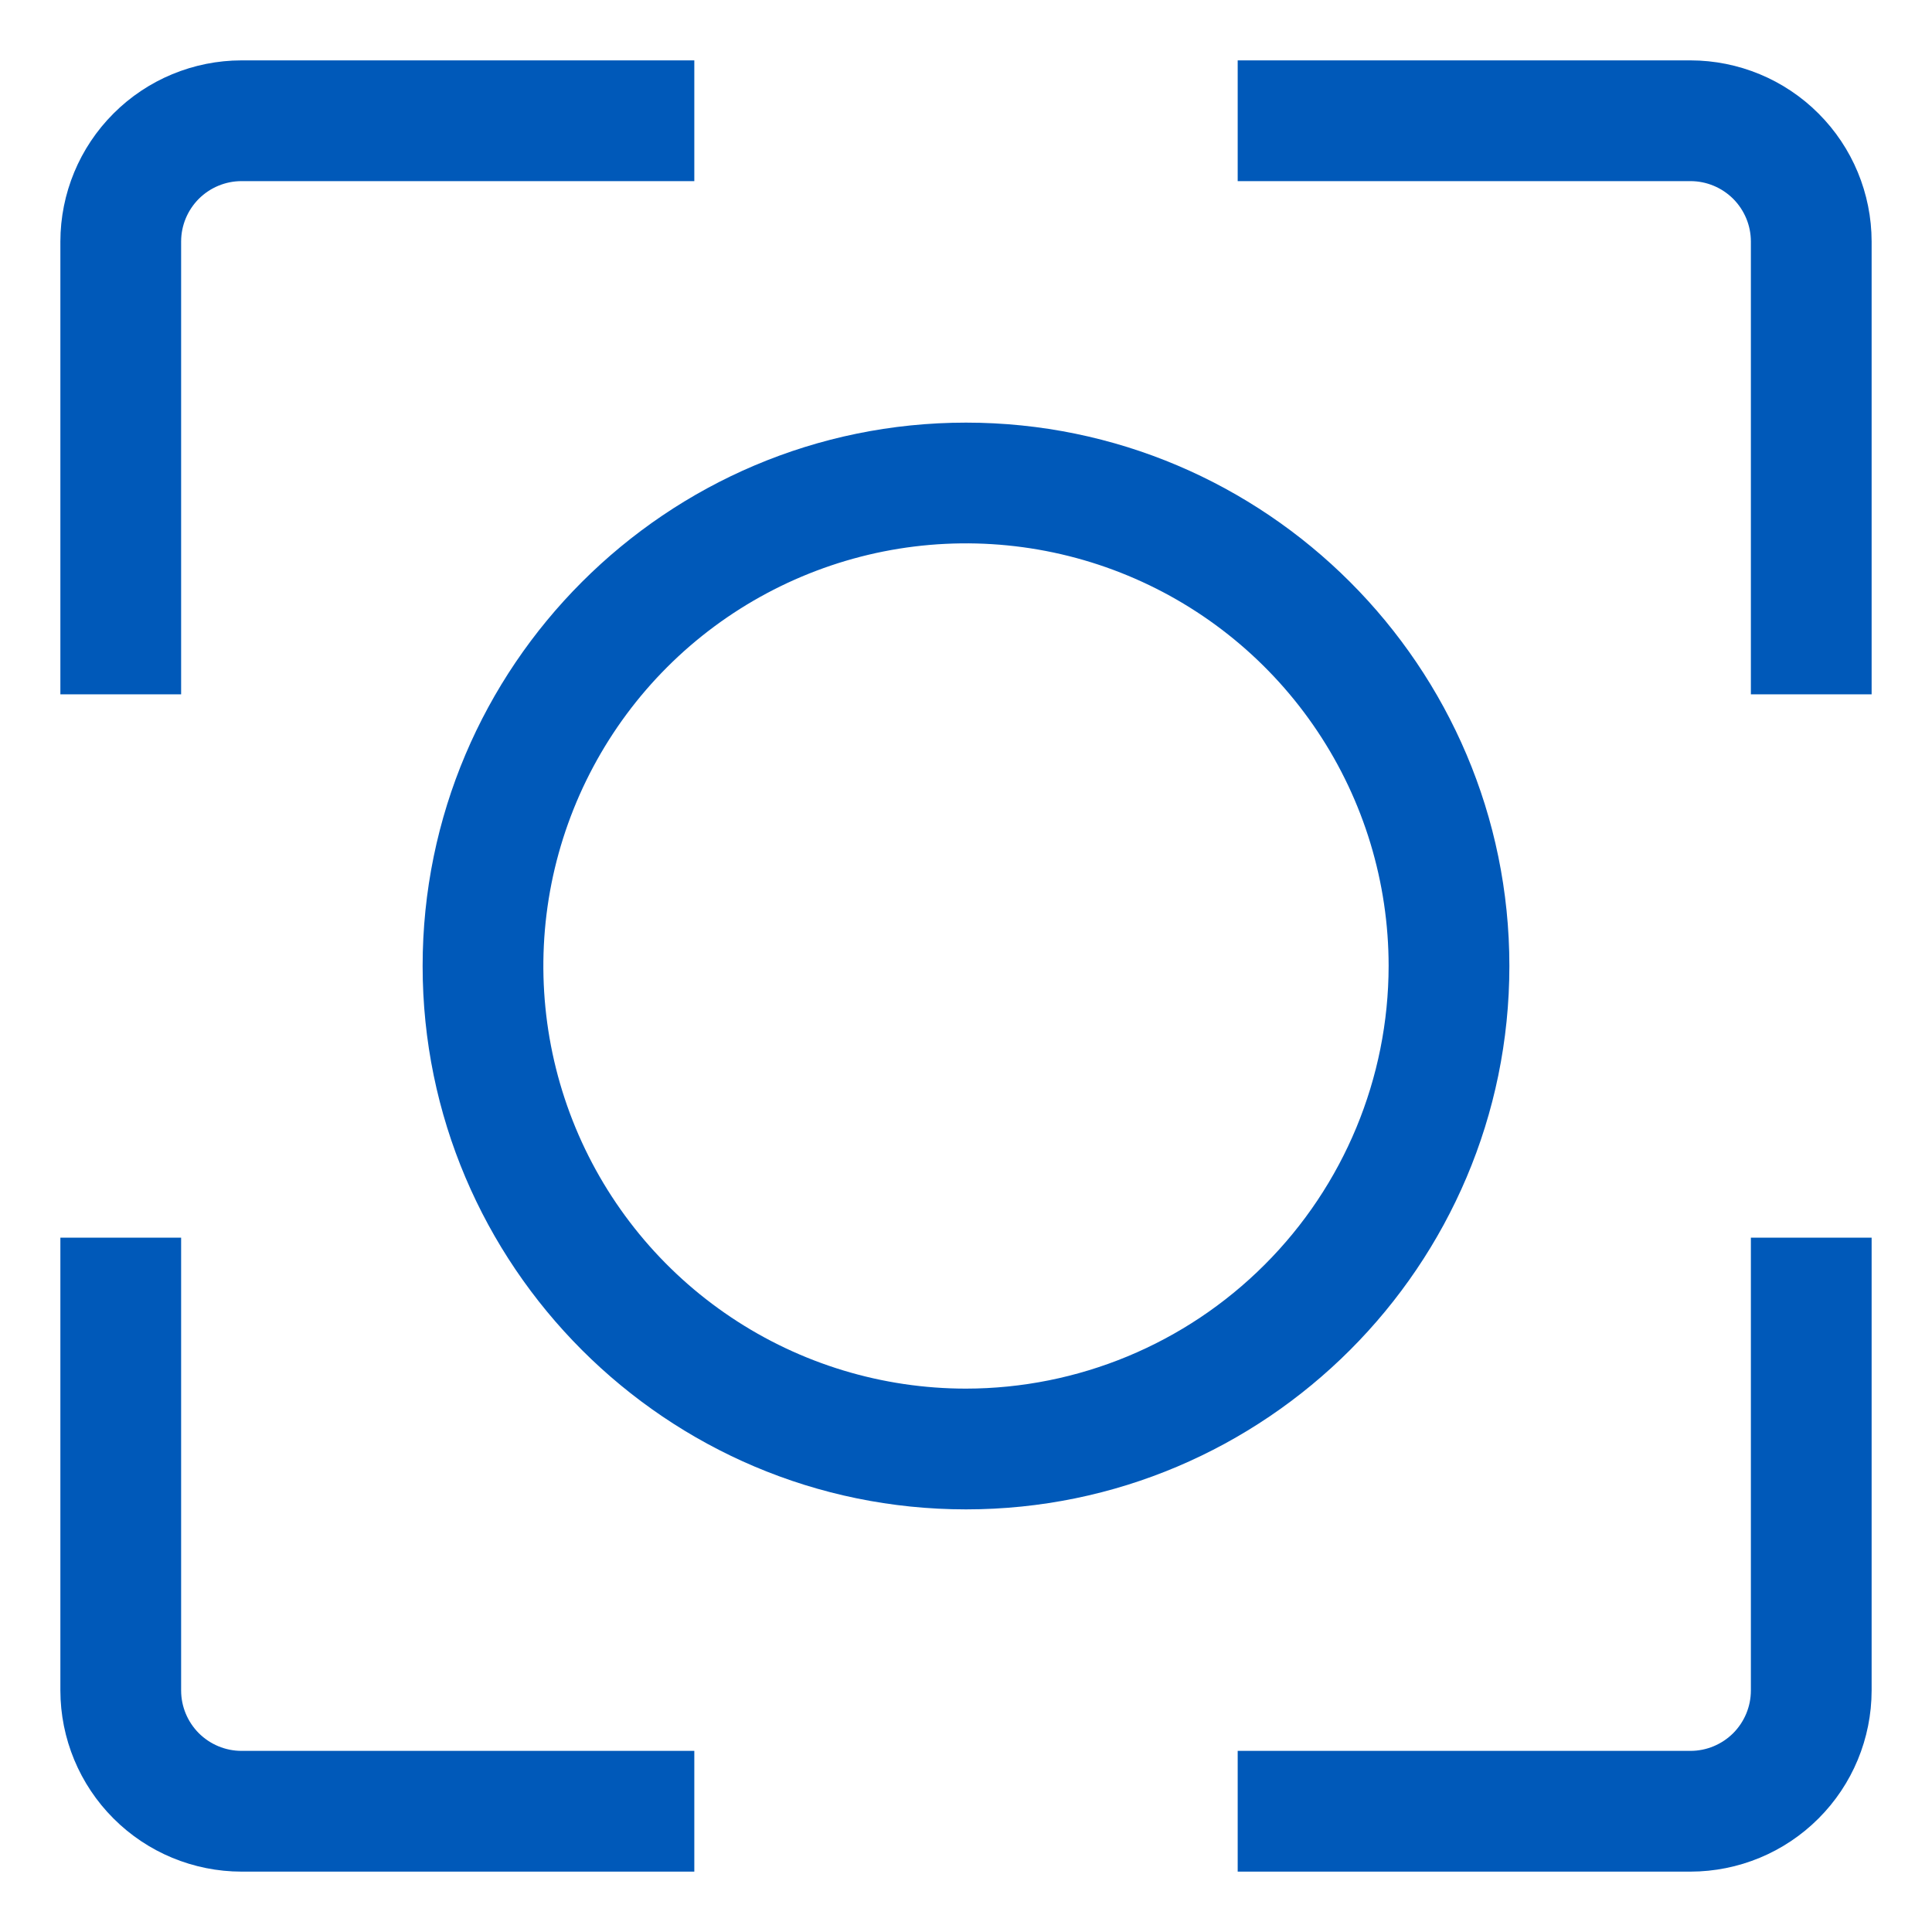 <svg width="32" height="32" viewBox="0 0 32 32" fill="none" xmlns="http://www.w3.org/2000/svg">
<path d="M4 31H11.5V29H4C3.735 29 3.481 28.894 3.293 28.707C3.106 28.519 3 28.265 3 28V20.5H1V28C1.001 28.795 1.317 29.558 1.88 30.12C2.442 30.683 3.205 30.999 4 31Z" fill="#0059B9"/>
<path d="M3 4C3 3.735 3.106 3.481 3.293 3.293C3.481 3.106 3.735 3 4 3H11.5V1H4C3.205 1.001 2.442 1.317 1.88 1.88C1.317 2.442 1.001 3.205 1 4V11.5H3V4Z" fill="#0059B9"/>
<path d="M28 1H20.5V3H28C28.265 3 28.519 3.106 28.707 3.293C28.894 3.481 29 3.735 29 4V11.5H31V4C30.999 3.205 30.683 2.442 30.12 1.88C29.558 1.317 28.795 1.001 28 1Z" fill="#0059B9"/>
<path d="M29 28C29 28.265 28.894 28.519 28.707 28.707C28.519 28.894 28.265 29 28 29H20.5V31H28C28.795 30.999 29.558 30.683 30.12 30.12C30.683 29.558 30.999 28.795 31 28V20.5H29V28Z" fill="#0059B9"/>
<path d="M25 16C25 11.037 20.962 7 16 7C11.037 7 7 11.037 7 16C7 20.962 11.037 25 16 25C20.962 25 25 20.962 25 16ZM16 23C14.616 23 13.262 22.59 12.111 21.82C10.96 21.051 10.063 19.958 9.533 18.679C9.003 17.4 8.864 15.992 9.134 14.634C9.405 13.277 10.071 12.029 11.05 11.05C12.029 10.071 13.277 9.405 14.634 9.134C15.992 8.864 17.4 9.003 18.679 9.533C19.958 10.063 21.051 10.96 21.82 12.111C22.59 13.262 23 14.616 23 16C22.998 17.856 22.26 19.635 20.947 20.947C19.635 22.26 17.856 22.998 16 23Z" fill="#0059B9"/>
</svg>

